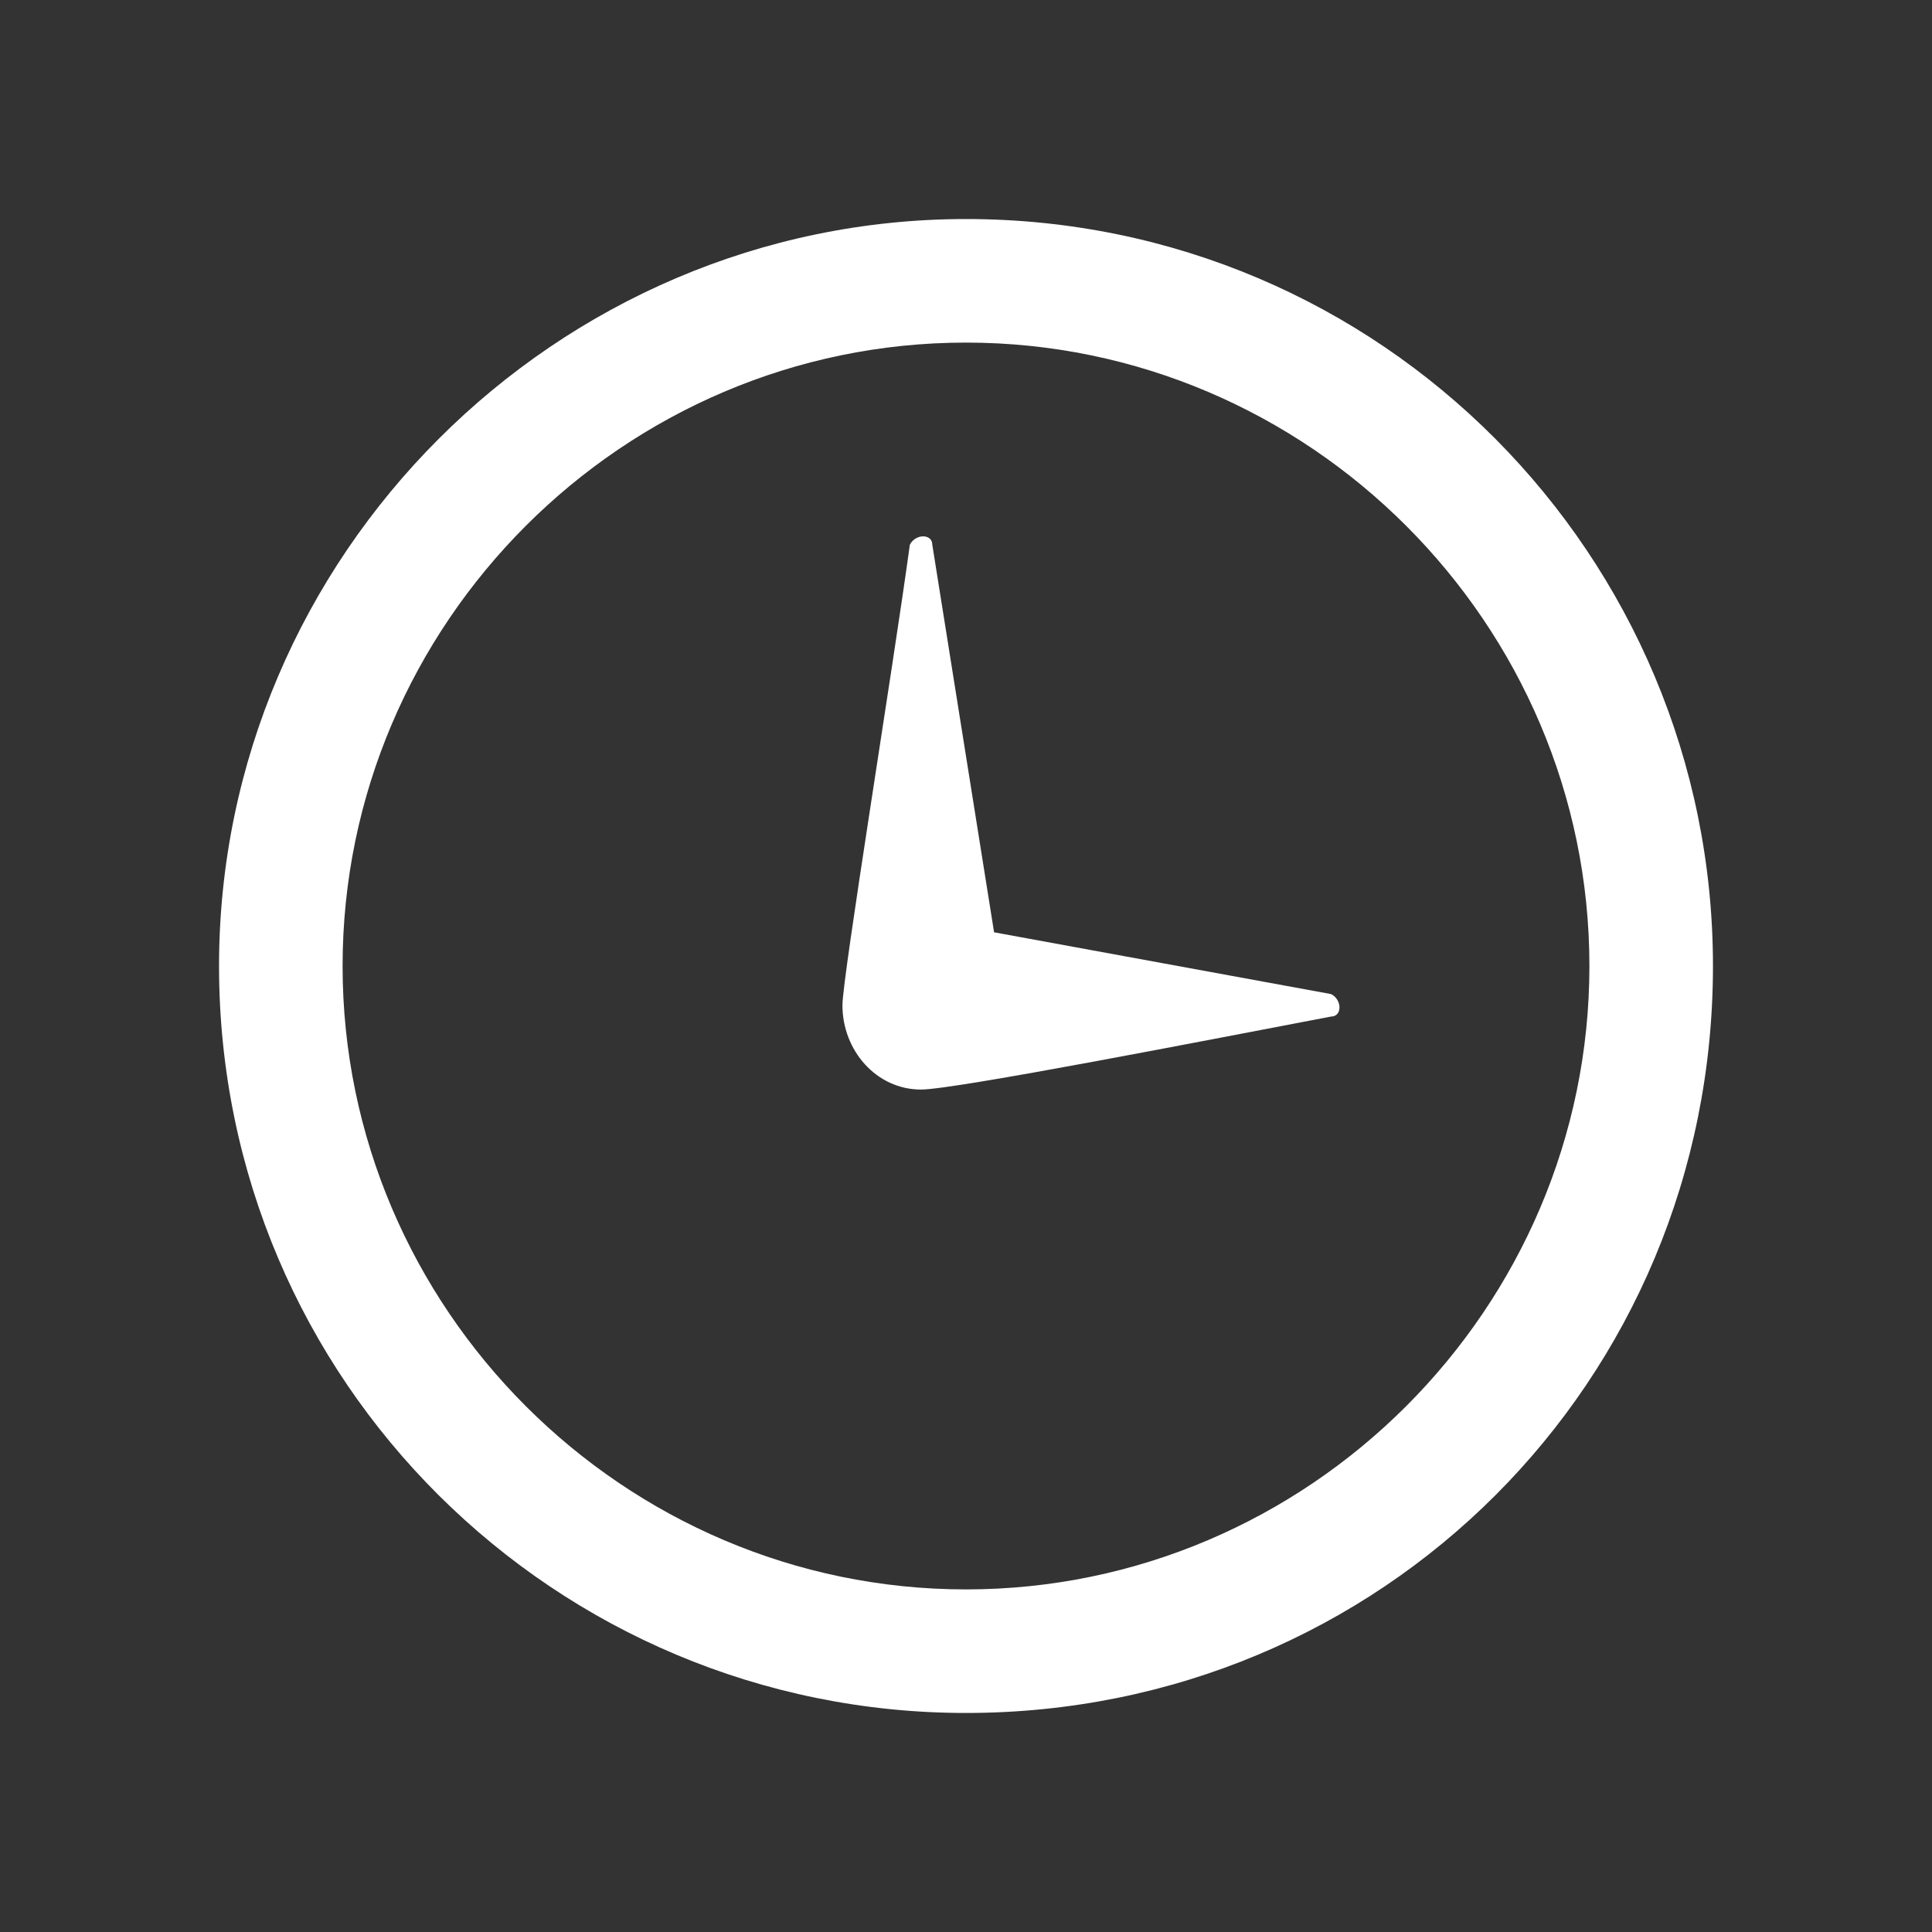 <?xml version="1.0" encoding="UTF-8"?>
<!DOCTYPE svg PUBLIC "-//W3C//DTD SVG 1.1//EN" "http://www.w3.org/Graphics/SVG/1.1/DTD/svg11.dtd">
<!-- Creator: CorelDRAW (Evaluation Version) -->
<svg xmlns="http://www.w3.org/2000/svg" xml:space="preserve" width="35px" height="35px" version="1.1" style="shape-rendering:geometricPrecision; text-rendering:geometricPrecision; image-rendering:optimizeQuality; fill-rule:evenodd; clip-rule:evenodd"
viewBox="0 0 3.44 3.44"
 xmlns:xlink="http://www.w3.org/1999/xlink"
 xmlns:xodm="http://www.corel.com/coreldraw/odm/2003">
 <rect x="0" y="0" width="3.44" height="3.44" fill="#333333" stroke="none"/>
 <defs>
  <style type="text/css">
   <![CDATA[
    .fil0 {fill:none}
    .fil1 {fill:white;fill-rule:nonzero}
   ]]>
  </style>
 </defs>
 <g id="Layer_x0020_1">
  <rect class="fil0" width="3.44" height="3.44"/>
  <path class="fil1" d="M1.72 0.61c0.61,0 1.11,0.5 1.11,1.11 0,0.61 -0.5,1.11 -1.11,1.11 -0.61,0 -1.11,-0.5 -1.11,-1.11 0,-0.61 0.5,-1.11 1.11,-1.11zm0 -0.22c-0.73,0 -1.33,0.6 -1.33,1.33 0,0.74 0.6,1.33 1.33,1.33 0.74,0 1.33,-0.59 1.33,-1.33 0,-0.73 -0.59,-1.33 -1.33,-1.33zm0.65 1.38c0.02,0.01 0.02,0.04 0,0.04 -0.21,0.04 -0.67,0.13 -0.73,0.13 -0.08,0 -0.14,-0.07 -0.14,-0.15 0,-0.05 0.09,-0.6 0.12,-0.82 0.01,-0.02 0.04,-0.02 0.04,0l0.11 0.69 0.6 0.11 0 0z"/>
 </g>
</svg>
